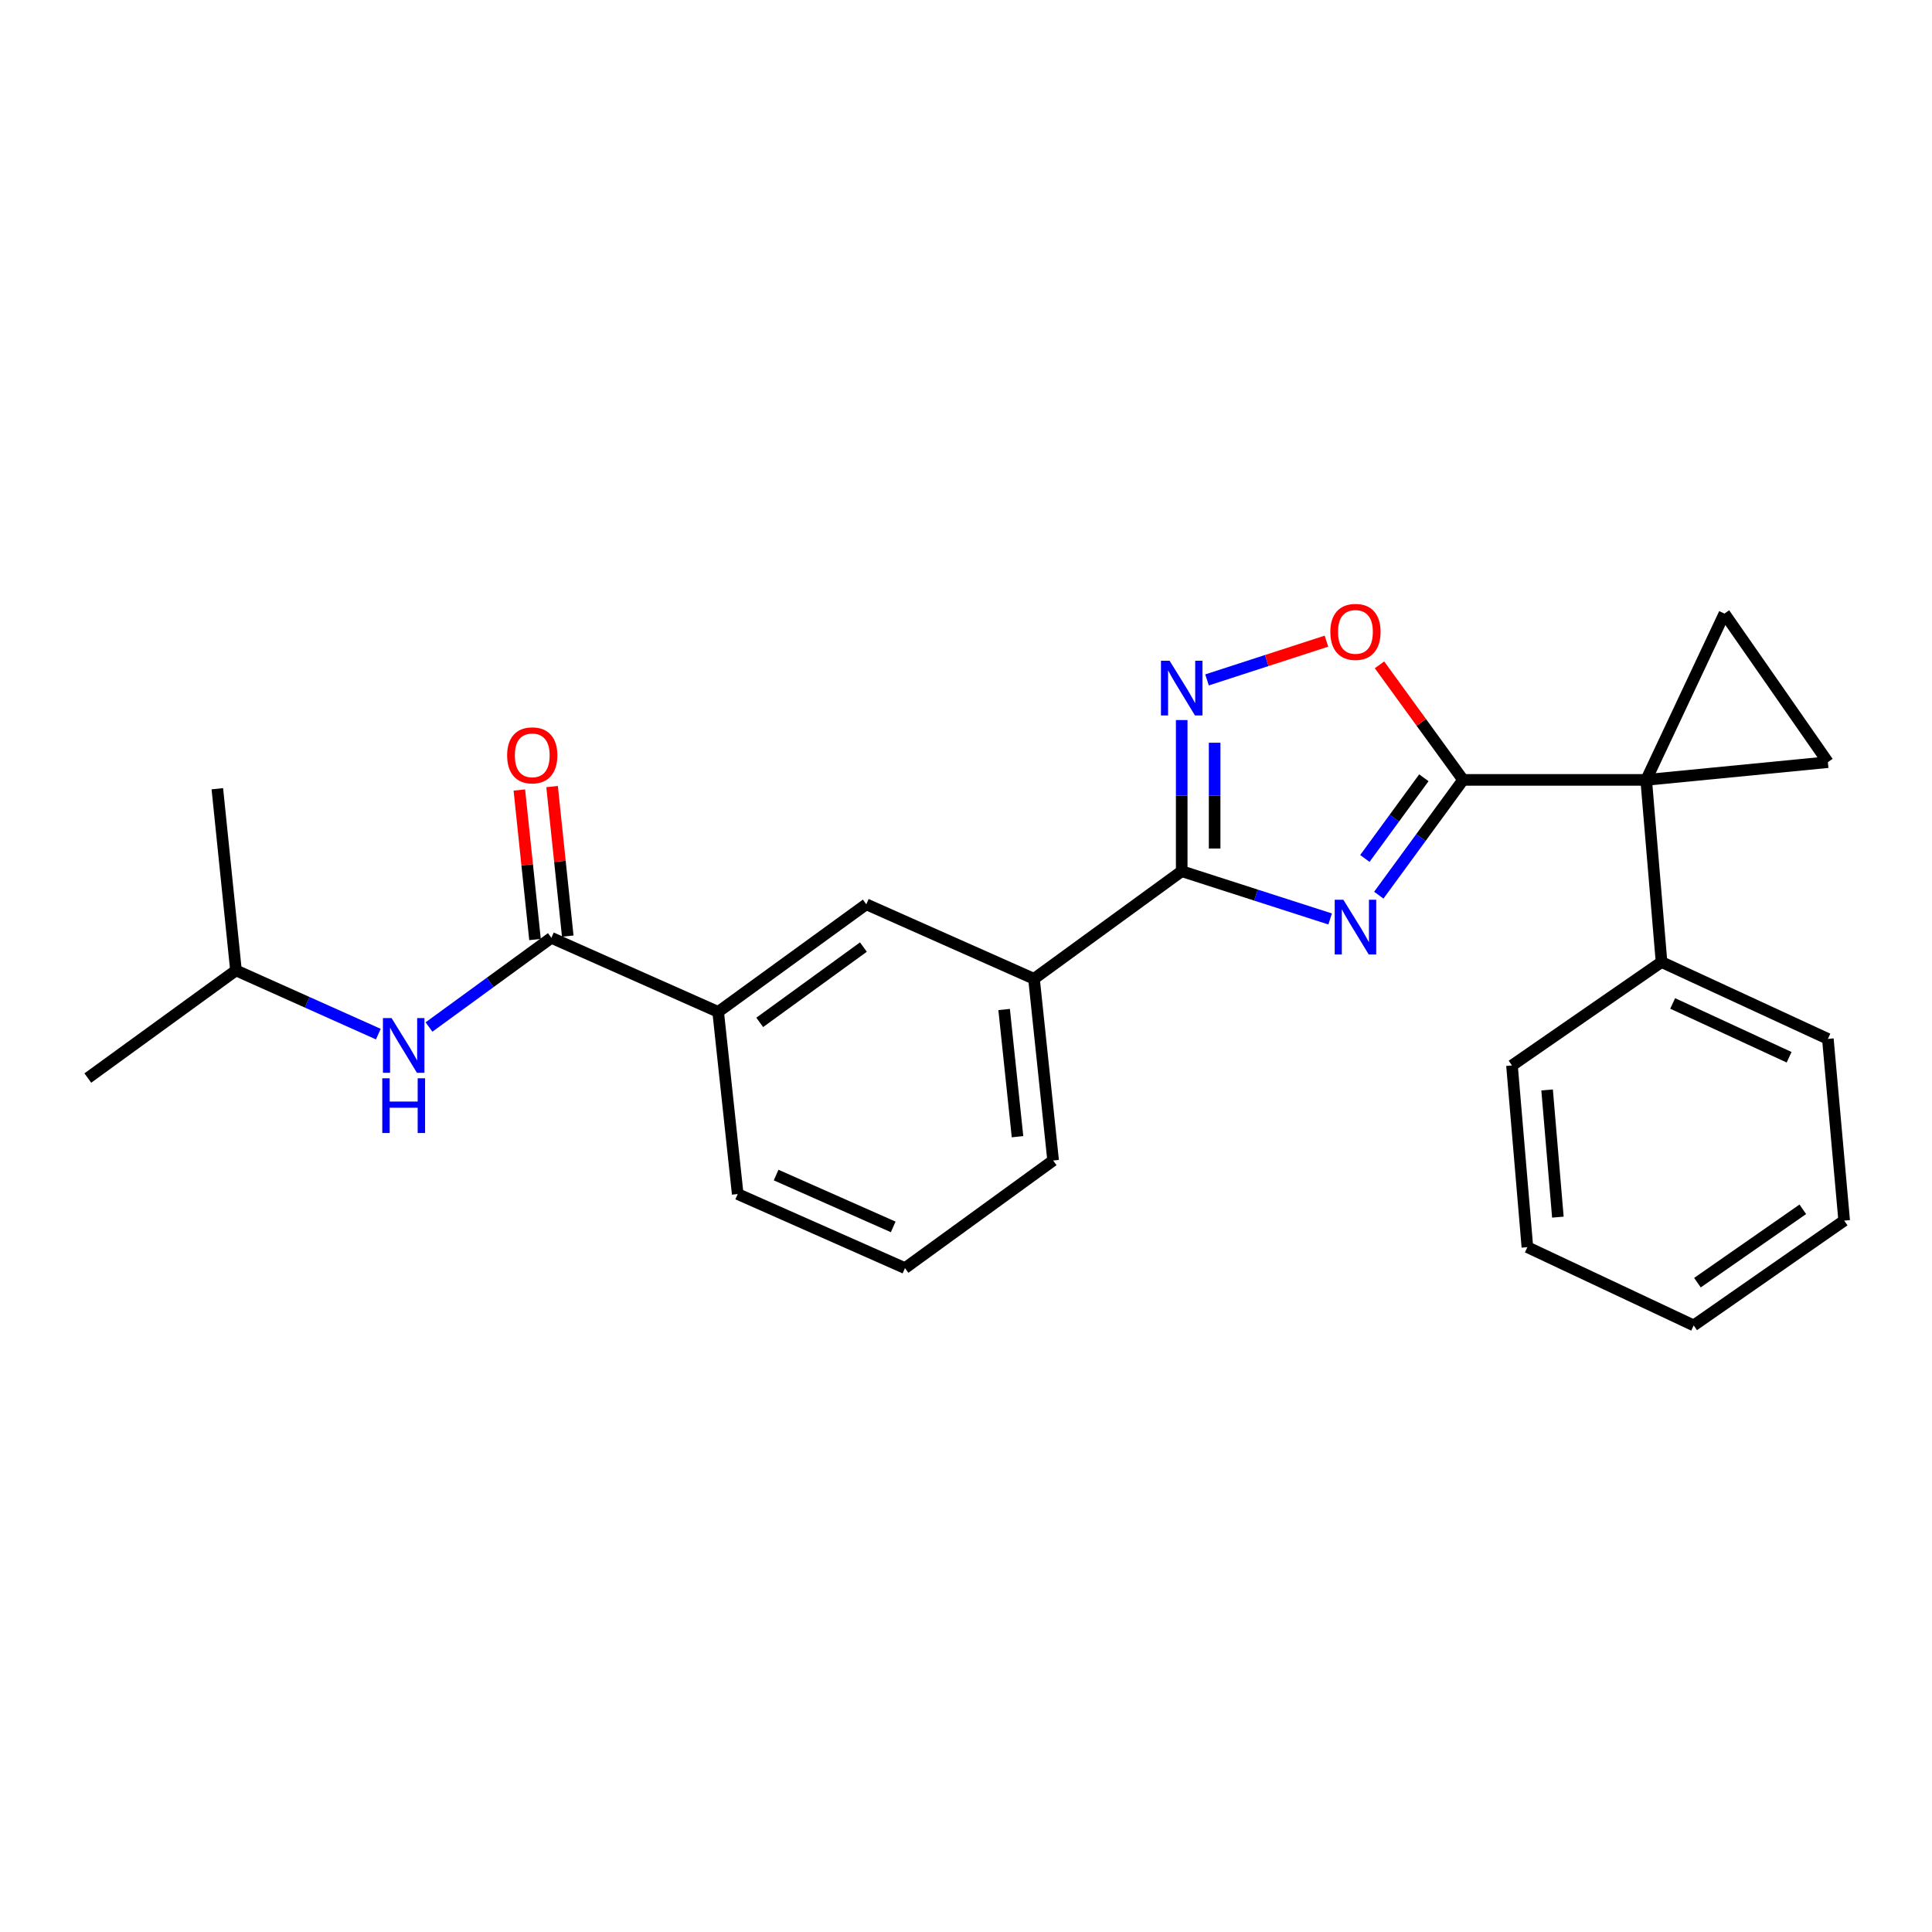 <?xml version='1.0' encoding='iso-8859-1'?>
<svg version='1.1' baseProfile='full'
              xmlns='http://www.w3.org/2000/svg'
                      xmlns:rdkit='http://www.rdkit.org/xml'
                      xmlns:xlink='http://www.w3.org/1999/xlink'
                  xml:space='preserve'
width='1000px' height='1000px' viewBox='0 0 1000 1000'>
<!-- END OF HEADER -->
<rect style='opacity:1.0;fill:#FFFFFF;stroke:none' width='1000' height='1000' x='0' y='0'> </rect>
<path class='bond-0' d='M 713.66,463.347 L 735.475,433.51' style='fill:none;fill-rule:evenodd;stroke:#0000FF;stroke-width:6px;stroke-linecap:butt;stroke-linejoin:miter;stroke-opacity:1' />
<path class='bond-0' d='M 735.475,433.51 L 757.29,403.674' style='fill:none;fill-rule:evenodd;stroke:#000000;stroke-width:6px;stroke-linecap:butt;stroke-linejoin:miter;stroke-opacity:1' />
<path class='bond-0' d='M 706.45,444.339 L 721.72,423.454' style='fill:none;fill-rule:evenodd;stroke:#0000FF;stroke-width:6px;stroke-linecap:butt;stroke-linejoin:miter;stroke-opacity:1' />
<path class='bond-0' d='M 721.72,423.454 L 736.991,402.568' style='fill:none;fill-rule:evenodd;stroke:#000000;stroke-width:6px;stroke-linecap:butt;stroke-linejoin:miter;stroke-opacity:1' />
<path class='bond-2' d='M 688.48,475.651 L 650.067,463.29' style='fill:none;fill-rule:evenodd;stroke:#0000FF;stroke-width:6px;stroke-linecap:butt;stroke-linejoin:miter;stroke-opacity:1' />
<path class='bond-2' d='M 650.067,463.29 L 611.653,450.929' style='fill:none;fill-rule:evenodd;stroke:#000000;stroke-width:6px;stroke-linecap:butt;stroke-linejoin:miter;stroke-opacity:1' />
<path class='bond-1' d='M 757.29,403.674 L 852.065,403.674' style='fill:none;fill-rule:evenodd;stroke:#000000;stroke-width:6px;stroke-linecap:butt;stroke-linejoin:miter;stroke-opacity:1' />
<path class='bond-4' d='M 757.29,403.674 L 735.658,373.896' style='fill:none;fill-rule:evenodd;stroke:#000000;stroke-width:6px;stroke-linecap:butt;stroke-linejoin:miter;stroke-opacity:1' />
<path class='bond-4' d='M 735.658,373.896 L 714.025,344.118' style='fill:none;fill-rule:evenodd;stroke:#FF0000;stroke-width:6px;stroke-linecap:butt;stroke-linejoin:miter;stroke-opacity:1' />
<path class='bond-5' d='M 852.065,403.674 L 946.102,394.491' style='fill:none;fill-rule:evenodd;stroke:#000000;stroke-width:6px;stroke-linecap:butt;stroke-linejoin:miter;stroke-opacity:1' />
<path class='bond-6' d='M 852.065,403.674 L 892.561,317.588' style='fill:none;fill-rule:evenodd;stroke:#000000;stroke-width:6px;stroke-linecap:butt;stroke-linejoin:miter;stroke-opacity:1' />
<path class='bond-12' d='M 852.065,403.674 L 860.007,497.947' style='fill:none;fill-rule:evenodd;stroke:#000000;stroke-width:6px;stroke-linecap:butt;stroke-linejoin:miter;stroke-opacity:1' />
<path class='bond-3' d='M 611.653,450.929 L 611.653,411.815' style='fill:none;fill-rule:evenodd;stroke:#000000;stroke-width:6px;stroke-linecap:butt;stroke-linejoin:miter;stroke-opacity:1' />
<path class='bond-3' d='M 611.653,411.815 L 611.653,372.701' style='fill:none;fill-rule:evenodd;stroke:#0000FF;stroke-width:6px;stroke-linecap:butt;stroke-linejoin:miter;stroke-opacity:1' />
<path class='bond-3' d='M 628.692,439.195 L 628.692,411.815' style='fill:none;fill-rule:evenodd;stroke:#000000;stroke-width:6px;stroke-linecap:butt;stroke-linejoin:miter;stroke-opacity:1' />
<path class='bond-3' d='M 628.692,411.815 L 628.692,384.435' style='fill:none;fill-rule:evenodd;stroke:#0000FF;stroke-width:6px;stroke-linecap:butt;stroke-linejoin:miter;stroke-opacity:1' />
<path class='bond-8' d='M 611.653,450.929 L 535.195,506.627' style='fill:none;fill-rule:evenodd;stroke:#000000;stroke-width:6px;stroke-linecap:butt;stroke-linejoin:miter;stroke-opacity:1' />
<path class='bond-25' d='M 624.757,351.92 L 655.66,341.891' style='fill:none;fill-rule:evenodd;stroke:#0000FF;stroke-width:6px;stroke-linecap:butt;stroke-linejoin:miter;stroke-opacity:1' />
<path class='bond-25' d='M 655.66,341.891 L 686.562,331.862' style='fill:none;fill-rule:evenodd;stroke:#FF0000;stroke-width:6px;stroke-linecap:butt;stroke-linejoin:miter;stroke-opacity:1' />
<path class='bond-26' d='M 946.102,394.491 L 892.561,317.588' style='fill:none;fill-rule:evenodd;stroke:#000000;stroke-width:6px;stroke-linecap:butt;stroke-linejoin:miter;stroke-opacity:1' />
<path class='bond-7' d='M 285.393,485.414 L 371.715,523.752' style='fill:none;fill-rule:evenodd;stroke:#000000;stroke-width:6px;stroke-linecap:butt;stroke-linejoin:miter;stroke-opacity:1' />
<path class='bond-9' d='M 285.393,485.414 L 253.721,508.497' style='fill:none;fill-rule:evenodd;stroke:#000000;stroke-width:6px;stroke-linecap:butt;stroke-linejoin:miter;stroke-opacity:1' />
<path class='bond-9' d='M 253.721,508.497 L 222.049,531.58' style='fill:none;fill-rule:evenodd;stroke:#0000FF;stroke-width:6px;stroke-linecap:butt;stroke-linejoin:miter;stroke-opacity:1' />
<path class='bond-13' d='M 293.866,484.526 L 289.813,445.83' style='fill:none;fill-rule:evenodd;stroke:#000000;stroke-width:6px;stroke-linecap:butt;stroke-linejoin:miter;stroke-opacity:1' />
<path class='bond-13' d='M 289.813,445.83 L 285.76,407.133' style='fill:none;fill-rule:evenodd;stroke:#FF0000;stroke-width:6px;stroke-linecap:butt;stroke-linejoin:miter;stroke-opacity:1' />
<path class='bond-13' d='M 276.92,486.301 L 272.866,447.605' style='fill:none;fill-rule:evenodd;stroke:#000000;stroke-width:6px;stroke-linecap:butt;stroke-linejoin:miter;stroke-opacity:1' />
<path class='bond-13' d='M 272.866,447.605 L 268.813,408.909' style='fill:none;fill-rule:evenodd;stroke:#FF0000;stroke-width:6px;stroke-linecap:butt;stroke-linejoin:miter;stroke-opacity:1' />
<path class='bond-11' d='M 535.195,506.627 L 448.391,468.062' style='fill:none;fill-rule:evenodd;stroke:#000000;stroke-width:6px;stroke-linecap:butt;stroke-linejoin:miter;stroke-opacity:1' />
<path class='bond-15' d='M 535.195,506.627 L 545.097,600.674' style='fill:none;fill-rule:evenodd;stroke:#000000;stroke-width:6px;stroke-linecap:butt;stroke-linejoin:miter;stroke-opacity:1' />
<path class='bond-15' d='M 519.735,522.518 L 526.666,588.351' style='fill:none;fill-rule:evenodd;stroke:#000000;stroke-width:6px;stroke-linecap:butt;stroke-linejoin:miter;stroke-opacity:1' />
<path class='bond-14' d='M 195.827,535.261 L 158.983,518.772' style='fill:none;fill-rule:evenodd;stroke:#0000FF;stroke-width:6px;stroke-linecap:butt;stroke-linejoin:miter;stroke-opacity:1' />
<path class='bond-14' d='M 158.983,518.772 L 122.14,502.282' style='fill:none;fill-rule:evenodd;stroke:#000000;stroke-width:6px;stroke-linecap:butt;stroke-linejoin:miter;stroke-opacity:1' />
<path class='bond-10' d='M 371.715,523.752 L 448.391,468.062' style='fill:none;fill-rule:evenodd;stroke:#000000;stroke-width:6px;stroke-linecap:butt;stroke-linejoin:miter;stroke-opacity:1' />
<path class='bond-10' d='M 393.229,529.185 L 446.902,490.202' style='fill:none;fill-rule:evenodd;stroke:#000000;stroke-width:6px;stroke-linecap:butt;stroke-linejoin:miter;stroke-opacity:1' />
<path class='bond-27' d='M 371.715,523.752 L 381.834,618.035' style='fill:none;fill-rule:evenodd;stroke:#000000;stroke-width:6px;stroke-linecap:butt;stroke-linejoin:miter;stroke-opacity:1' />
<path class='bond-18' d='M 860.007,497.947 L 946.102,537.733' style='fill:none;fill-rule:evenodd;stroke:#000000;stroke-width:6px;stroke-linecap:butt;stroke-linejoin:miter;stroke-opacity:1' />
<path class='bond-18' d='M 865.773,519.382 L 926.04,547.233' style='fill:none;fill-rule:evenodd;stroke:#000000;stroke-width:6px;stroke-linecap:butt;stroke-linejoin:miter;stroke-opacity:1' />
<path class='bond-19' d='M 860.007,497.947 L 782.602,551.487' style='fill:none;fill-rule:evenodd;stroke:#000000;stroke-width:6px;stroke-linecap:butt;stroke-linejoin:miter;stroke-opacity:1' />
<path class='bond-20' d='M 122.14,502.282 L 112.494,408.246' style='fill:none;fill-rule:evenodd;stroke:#000000;stroke-width:6px;stroke-linecap:butt;stroke-linejoin:miter;stroke-opacity:1' />
<path class='bond-21' d='M 122.14,502.282 L 45.455,557.991' style='fill:none;fill-rule:evenodd;stroke:#000000;stroke-width:6px;stroke-linecap:butt;stroke-linejoin:miter;stroke-opacity:1' />
<path class='bond-17' d='M 545.097,600.674 L 468.411,656.372' style='fill:none;fill-rule:evenodd;stroke:#000000;stroke-width:6px;stroke-linecap:butt;stroke-linejoin:miter;stroke-opacity:1' />
<path class='bond-16' d='M 381.834,618.035 L 468.411,656.372' style='fill:none;fill-rule:evenodd;stroke:#000000;stroke-width:6px;stroke-linecap:butt;stroke-linejoin:miter;stroke-opacity:1' />
<path class='bond-16' d='M 401.72,608.205 L 462.324,635.042' style='fill:none;fill-rule:evenodd;stroke:#000000;stroke-width:6px;stroke-linecap:butt;stroke-linejoin:miter;stroke-opacity:1' />
<path class='bond-22' d='M 946.102,537.733 L 954.545,631.779' style='fill:none;fill-rule:evenodd;stroke:#000000;stroke-width:6px;stroke-linecap:butt;stroke-linejoin:miter;stroke-opacity:1' />
<path class='bond-23' d='M 782.602,551.487 L 790.573,645.534' style='fill:none;fill-rule:evenodd;stroke:#000000;stroke-width:6px;stroke-linecap:butt;stroke-linejoin:miter;stroke-opacity:1' />
<path class='bond-23' d='M 800.776,564.155 L 806.355,629.988' style='fill:none;fill-rule:evenodd;stroke:#000000;stroke-width:6px;stroke-linecap:butt;stroke-linejoin:miter;stroke-opacity:1' />
<path class='bond-28' d='M 954.545,631.779 L 876.649,686.03' style='fill:none;fill-rule:evenodd;stroke:#000000;stroke-width:6px;stroke-linecap:butt;stroke-linejoin:miter;stroke-opacity:1' />
<path class='bond-28' d='M 933.123,625.935 L 878.595,663.91' style='fill:none;fill-rule:evenodd;stroke:#000000;stroke-width:6px;stroke-linecap:butt;stroke-linejoin:miter;stroke-opacity:1' />
<path class='bond-24' d='M 790.573,645.534 L 876.649,686.03' style='fill:none;fill-rule:evenodd;stroke:#000000;stroke-width:6px;stroke-linecap:butt;stroke-linejoin:miter;stroke-opacity:1' />
<path  class='atom-0' d='M 695.322 465.707
L 704.602 480.707
Q 705.522 482.187, 707.002 484.867
Q 708.482 487.547, 708.562 487.707
L 708.562 465.707
L 712.322 465.707
L 712.322 494.027
L 708.442 494.027
L 698.482 477.627
Q 697.322 475.707, 696.082 473.507
Q 694.882 471.307, 694.522 470.627
L 694.522 494.027
L 690.842 494.027
L 690.842 465.707
L 695.322 465.707
' fill='#0000FF'/>
<path  class='atom-4' d='M 605.393 342.012
L 614.673 357.012
Q 615.593 358.492, 617.073 361.172
Q 618.553 363.852, 618.633 364.012
L 618.633 342.012
L 622.393 342.012
L 622.393 370.332
L 618.513 370.332
L 608.553 353.932
Q 607.393 352.012, 606.153 349.812
Q 604.953 347.612, 604.593 346.932
L 604.593 370.332
L 600.913 370.332
L 600.913 342.012
L 605.393 342.012
' fill='#0000FF'/>
<path  class='atom-5' d='M 688.582 327.068
Q 688.582 320.268, 691.942 316.468
Q 695.302 312.668, 701.582 312.668
Q 707.862 312.668, 711.222 316.468
Q 714.582 320.268, 714.582 327.068
Q 714.582 333.948, 711.182 337.868
Q 707.782 341.748, 701.582 341.748
Q 695.342 341.748, 691.942 337.868
Q 688.582 333.988, 688.582 327.068
M 701.582 338.548
Q 705.902 338.548, 708.222 335.668
Q 710.582 332.748, 710.582 327.068
Q 710.582 321.508, 708.222 318.708
Q 705.902 315.868, 701.582 315.868
Q 697.262 315.868, 694.902 318.668
Q 692.582 321.468, 692.582 327.068
Q 692.582 332.788, 694.902 335.668
Q 697.262 338.548, 701.582 338.548
' fill='#FF0000'/>
<path  class='atom-10' d='M 202.684 526.972
L 211.964 541.972
Q 212.884 543.452, 214.364 546.132
Q 215.844 548.812, 215.924 548.972
L 215.924 526.972
L 219.684 526.972
L 219.684 555.292
L 215.804 555.292
L 205.844 538.892
Q 204.684 536.972, 203.444 534.772
Q 202.244 532.572, 201.884 531.892
L 201.884 555.292
L 198.204 555.292
L 198.204 526.972
L 202.684 526.972
' fill='#0000FF'/>
<path  class='atom-10' d='M 197.864 558.124
L 201.704 558.124
L 201.704 570.164
L 216.184 570.164
L 216.184 558.124
L 220.024 558.124
L 220.024 586.444
L 216.184 586.444
L 216.184 573.364
L 201.704 573.364
L 201.704 586.444
L 197.864 586.444
L 197.864 558.124
' fill='#0000FF'/>
<path  class='atom-14' d='M 262.491 390.965
Q 262.491 384.165, 265.851 380.365
Q 269.211 376.565, 275.491 376.565
Q 281.771 376.565, 285.131 380.365
Q 288.491 384.165, 288.491 390.965
Q 288.491 397.845, 285.091 401.765
Q 281.691 405.645, 275.491 405.645
Q 269.251 405.645, 265.851 401.765
Q 262.491 397.885, 262.491 390.965
M 275.491 402.445
Q 279.811 402.445, 282.131 399.565
Q 284.491 396.645, 284.491 390.965
Q 284.491 385.405, 282.131 382.605
Q 279.811 379.765, 275.491 379.765
Q 271.171 379.765, 268.811 382.565
Q 266.491 385.365, 266.491 390.965
Q 266.491 396.685, 268.811 399.565
Q 271.171 402.445, 275.491 402.445
' fill='#FF0000'/>
</svg>
